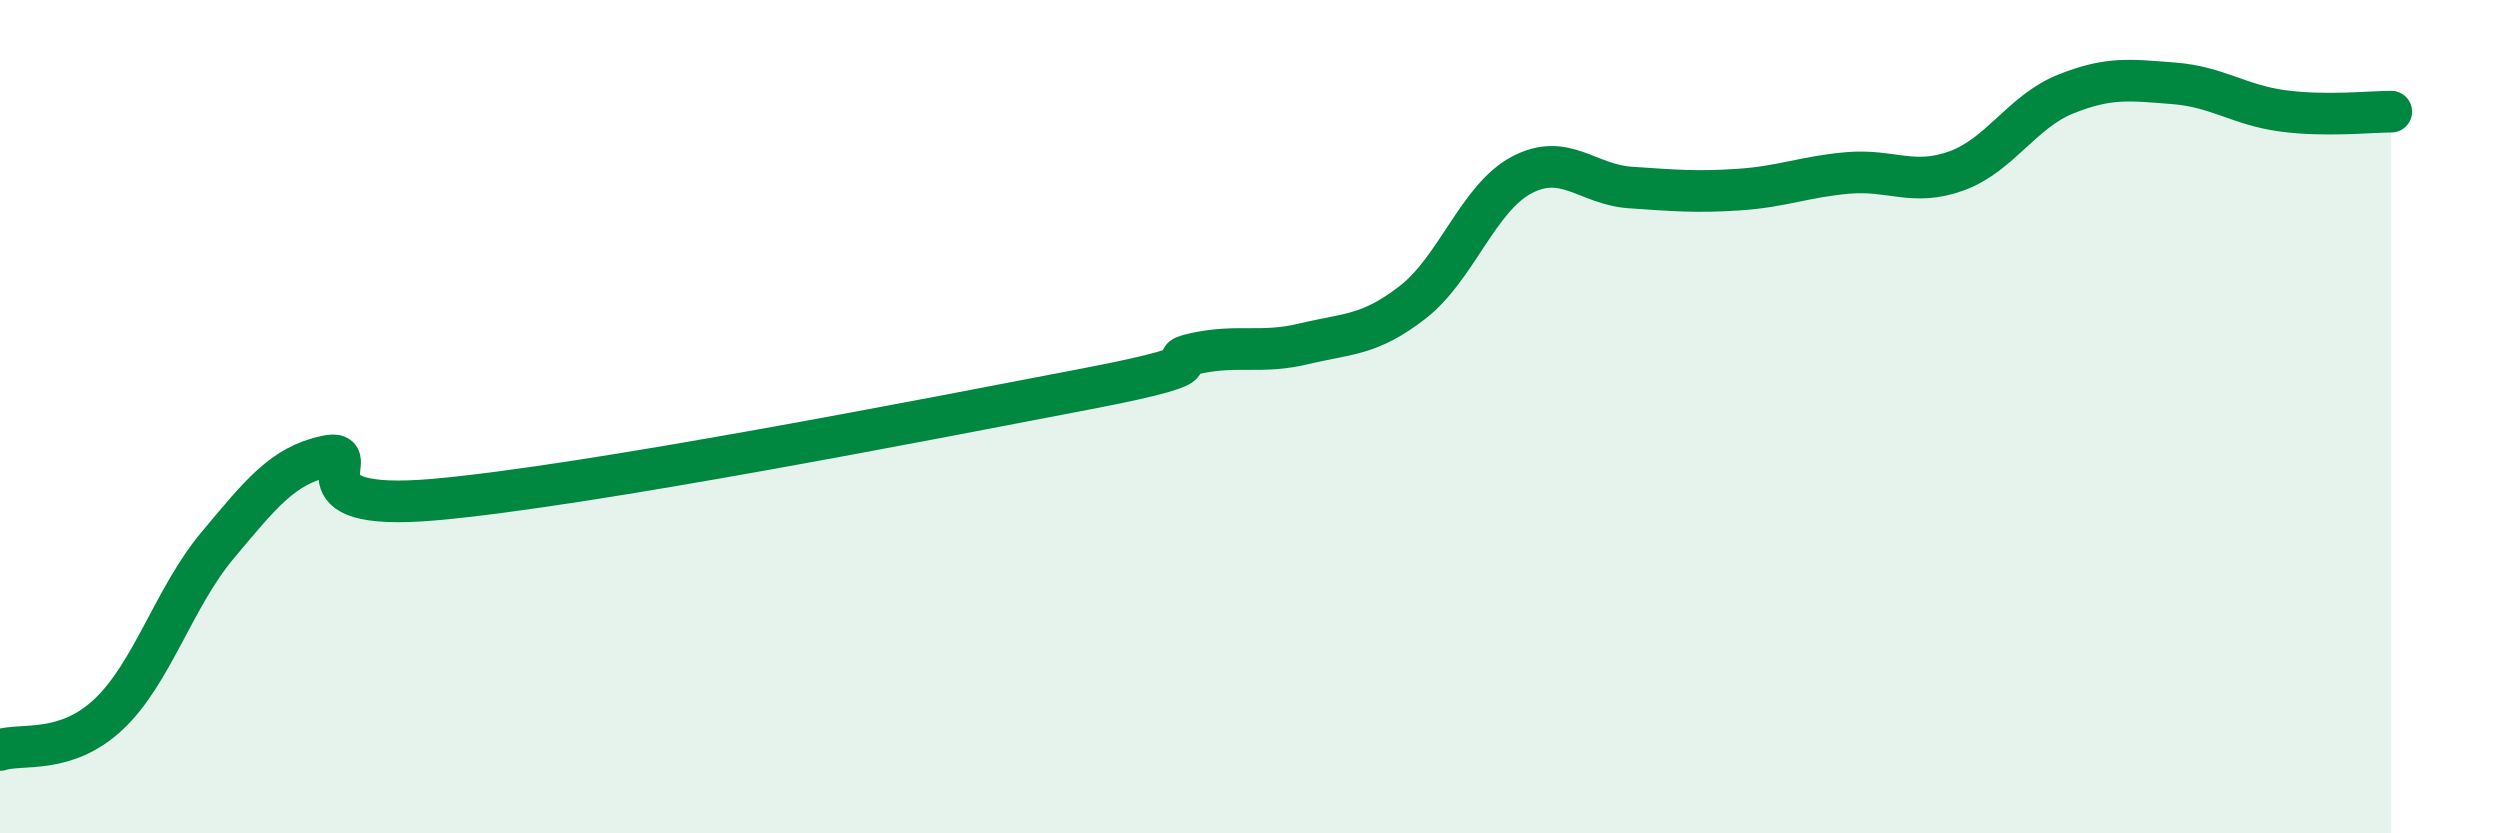 
    <svg width="60" height="20" viewBox="0 0 60 20" xmlns="http://www.w3.org/2000/svg">
      <path
        d="M 0,18 C 0.52,17.83 1.57,18.12 2.61,17.14 C 3.65,16.16 4.18,14.33 5.22,13.09 C 6.26,11.85 6.79,11.17 7.83,10.95 C 8.87,10.73 6.78,12.31 10.43,11.99 C 14.08,11.67 22.44,10.03 26.09,9.33 C 29.74,8.63 27.66,8.7 28.7,8.48 C 29.74,8.26 30.26,8.5 31.3,8.25 C 32.34,8 32.87,8.06 33.91,7.25 C 34.95,6.44 35.48,4.75 36.52,4.2 C 37.56,3.65 38.09,4.43 39.13,4.5 C 40.17,4.57 40.7,4.62 41.74,4.55 C 42.78,4.48 43.31,4.24 44.35,4.15 C 45.39,4.06 45.92,4.48 46.96,4.1 C 48,3.72 48.53,2.68 49.57,2.26 C 50.61,1.84 51.13,1.92 52.17,2 C 53.21,2.08 53.74,2.52 54.78,2.66 C 55.82,2.8 56.87,2.68 57.39,2.68L57.39 20L0 20Z"
        fill="#008740"
        opacity="0.1"
        stroke-linecap="round"
        stroke-linejoin="round"
      />
      <path
        d="M 0,18 C 0.52,17.83 1.57,18.12 2.61,17.14 C 3.65,16.16 4.18,14.33 5.22,13.09 C 6.26,11.85 6.79,11.17 7.83,10.95 C 8.87,10.73 6.78,12.31 10.43,11.99 C 14.08,11.67 22.44,10.03 26.09,9.33 C 29.74,8.63 27.66,8.7 28.7,8.48 C 29.74,8.26 30.26,8.5 31.3,8.25 C 32.34,8 32.87,8.06 33.91,7.25 C 34.95,6.44 35.48,4.75 36.52,4.2 C 37.56,3.65 38.09,4.43 39.13,4.5 C 40.17,4.57 40.7,4.62 41.74,4.55 C 42.78,4.48 43.31,4.24 44.35,4.15 C 45.39,4.06 45.92,4.48 46.96,4.1 C 48,3.72 48.53,2.68 49.57,2.26 C 50.61,1.84 51.13,1.92 52.17,2 C 53.21,2.08 53.74,2.52 54.78,2.66 C 55.82,2.8 56.87,2.68 57.39,2.68"
        stroke="#008740"
        stroke-width="1"
        fill="none"
        stroke-linecap="round"
        stroke-linejoin="round"
      />
    </svg>
  
